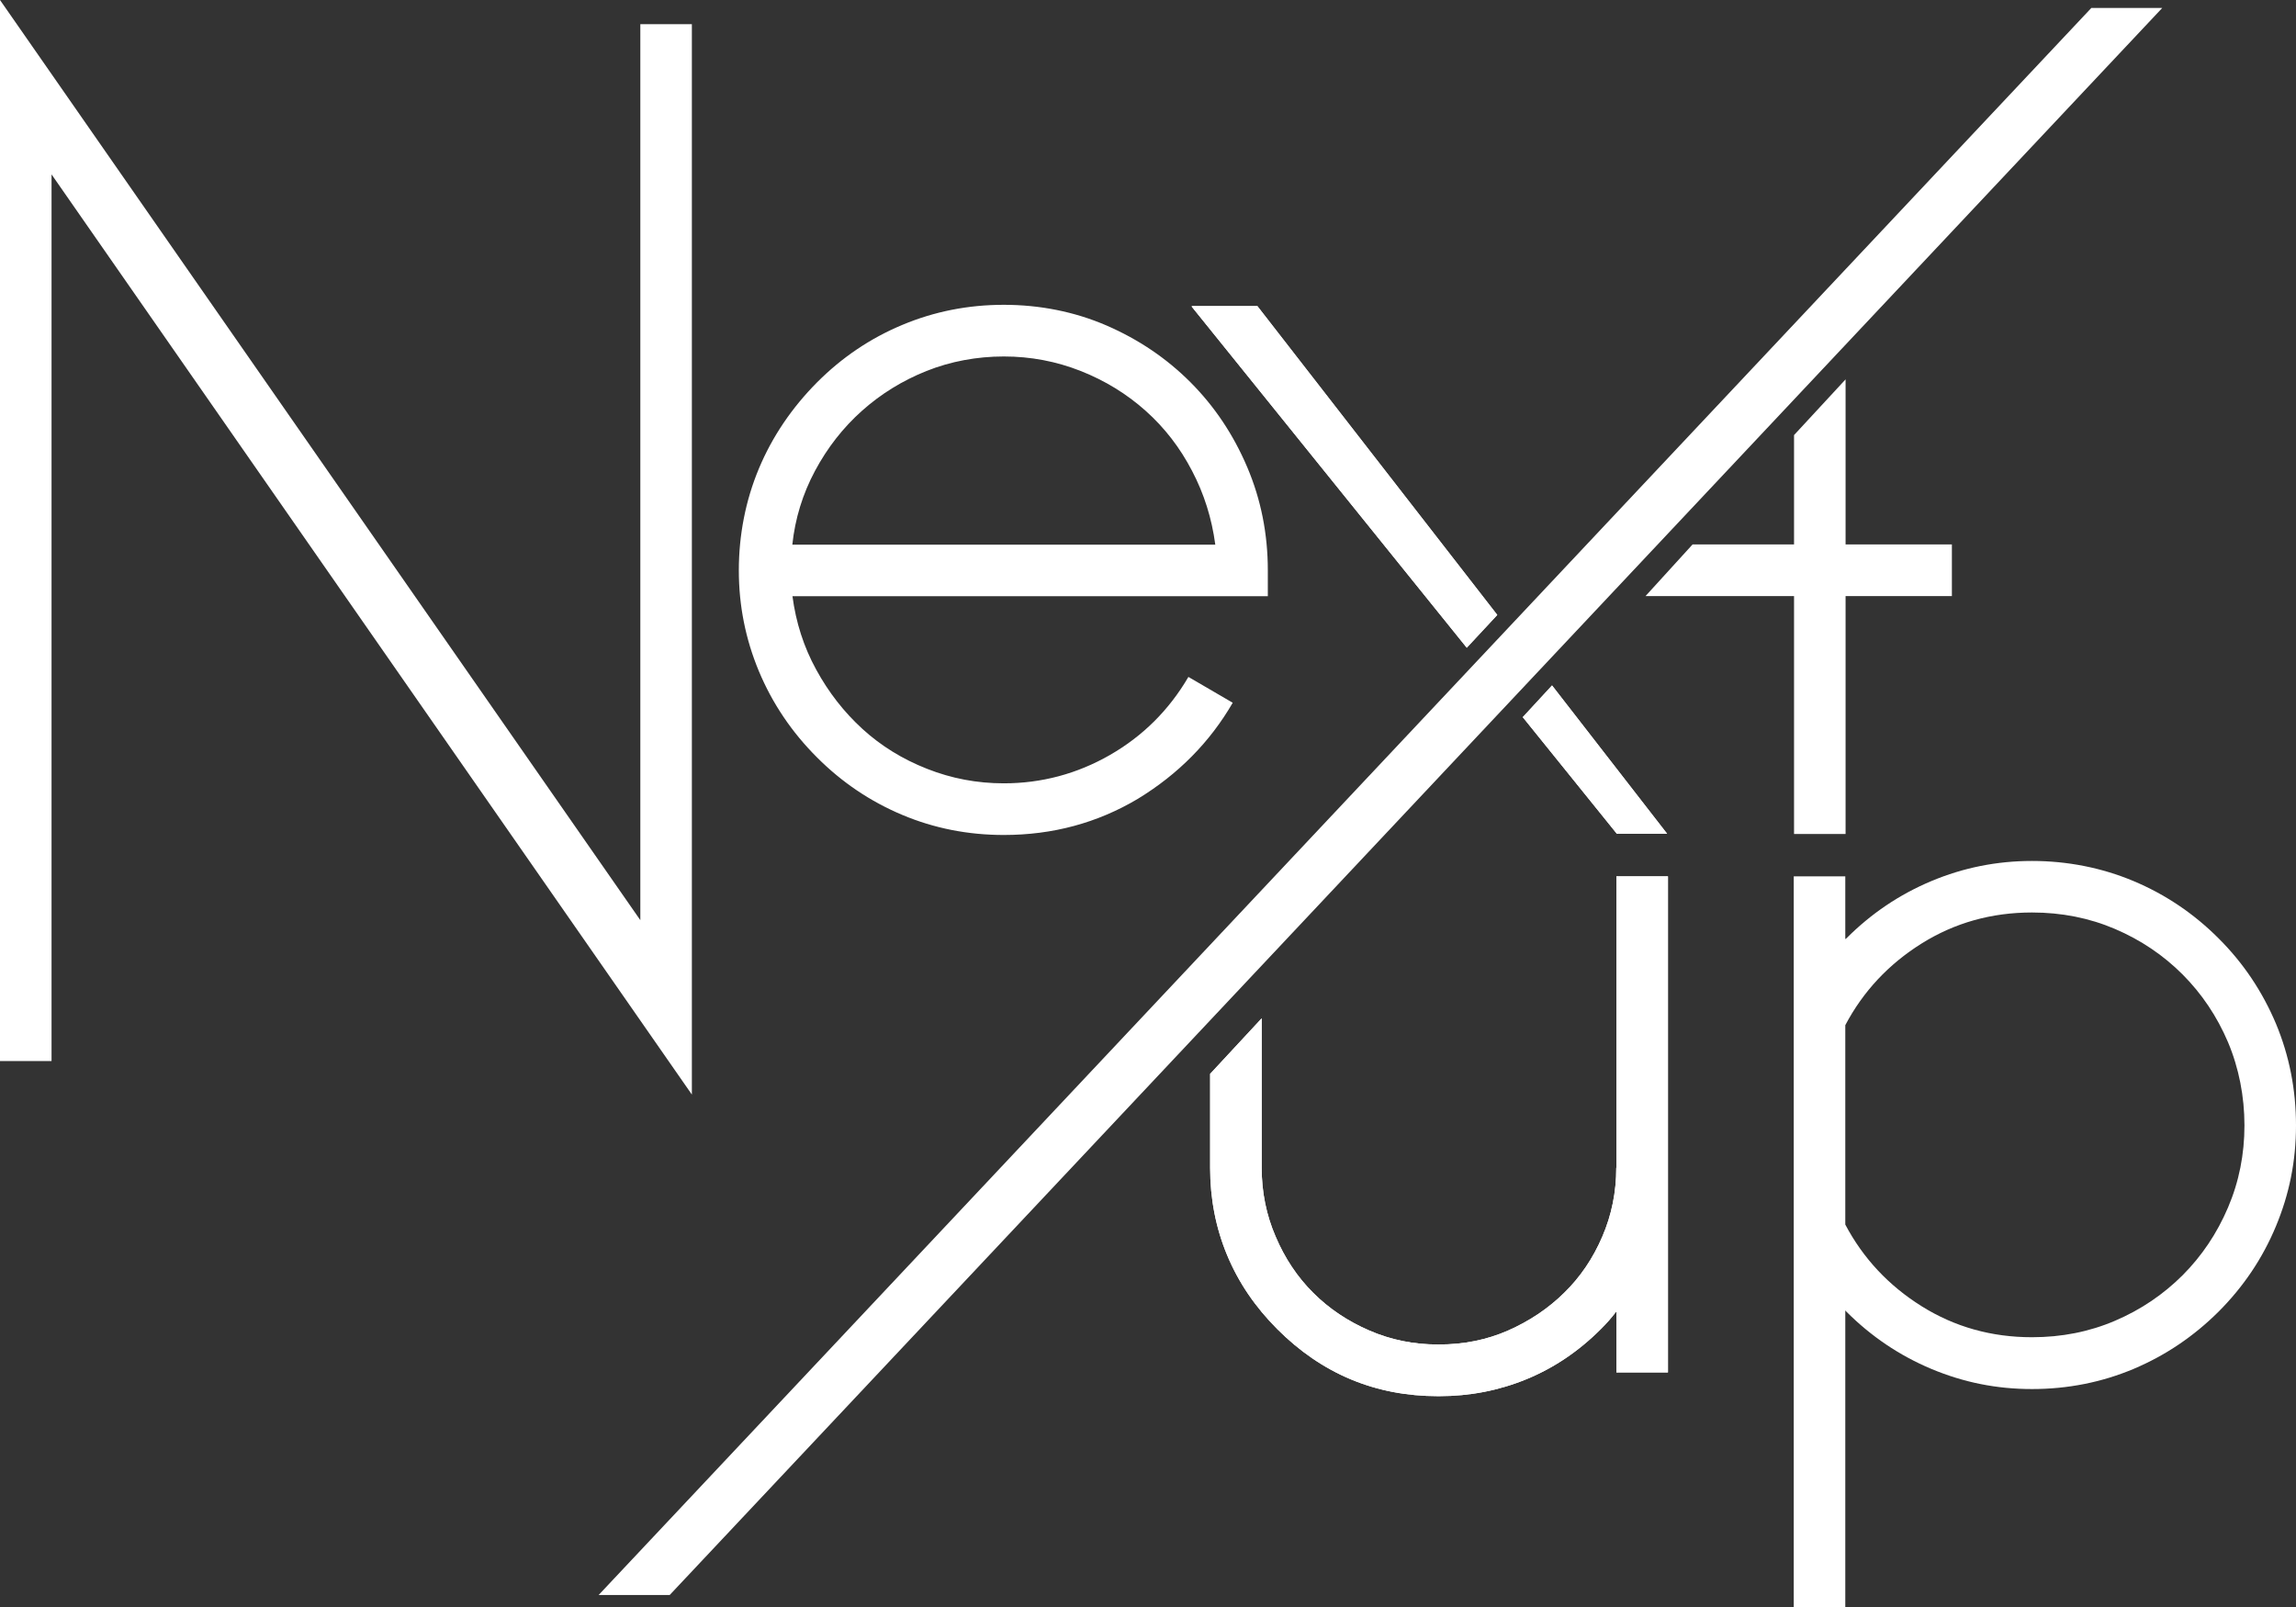 <svg width="80" height="56" viewBox="0 0 80 56" fill="none" xmlns="http://www.w3.org/2000/svg">
<rect x="0" y="0" width="80" height="56" fill="#333333" stroke="none"/>
<g clip-path="url(#clip0_1_368)">
<path fill-rule="evenodd" clip-rule="evenodd" d="M1.796 6.077V36.975H0V0L22.311 32.065V0.842H24.107V38.143L1.796 6.077Z" fill="white"/>
<path fill-rule="evenodd" clip-rule="evenodd" d="M34.976 29.097C33.728 29.097 32.548 28.864 31.437 28.397C30.325 27.929 29.335 27.263 28.471 26.397C27.582 25.511 26.908 24.504 26.442 23.39C25.976 22.271 25.743 21.103 25.743 19.877C25.743 18.65 25.976 17.444 26.442 16.329C26.908 15.215 27.587 14.213 28.471 13.322C29.335 12.456 30.32 11.79 31.437 11.323C32.553 10.855 33.728 10.622 34.976 10.622C36.223 10.622 37.437 10.86 38.553 11.342C39.665 11.824 40.641 12.481 41.481 13.322C42.32 14.164 42.976 15.147 43.456 16.276C43.937 17.405 44.175 18.607 44.175 19.877V20.777H27.612C27.733 21.692 28.005 22.543 28.437 23.331C28.869 24.124 29.408 24.815 30.053 25.404C30.699 25.993 31.447 26.455 32.301 26.791C33.151 27.127 34.044 27.297 34.976 27.297C36.291 27.297 37.529 26.966 38.675 26.309C39.825 25.647 40.733 24.742 41.408 23.589L42.952 24.489C42.16 25.857 41.058 26.976 39.646 27.837C38.233 28.679 36.675 29.097 34.976 29.097ZM27.612 18.981H42.345C42.223 18.067 41.956 17.21 41.534 16.407C41.117 15.604 40.578 14.904 39.917 14.315C39.257 13.726 38.505 13.264 37.655 12.928C36.806 12.593 35.913 12.422 34.976 12.422C34.039 12.422 33.121 12.593 32.282 12.928C31.442 13.264 30.694 13.726 30.034 14.315C29.374 14.904 28.83 15.6 28.398 16.407C27.966 17.215 27.704 18.071 27.607 18.981H27.612Z" fill="white"/>
<path fill-rule="evenodd" clip-rule="evenodd" d="M52.17 21.429L43.811 10.666H41.544L41.519 10.68L51.107 22.572L52.17 21.429Z" fill="white"/>
<path fill-rule="evenodd" clip-rule="evenodd" d="M53.058 24.991L56.335 29.053H58.087L54.078 23.886L53.058 24.991Z" fill="white"/>
<path d="M52.17 21.429L43.811 10.666H41.544L41.519 10.68L51.107 22.572L52.17 21.429Z" fill="white"/>
<path d="M53.058 24.991L56.335 29.053H58.087L54.078 23.886L53.058 24.991Z" fill="white"/>
<path fill-rule="evenodd" clip-rule="evenodd" d="M23.335 55.581L75.34 0.277H72.869L20.859 55.581H23.335Z" fill="white"/>
<path fill-rule="evenodd" clip-rule="evenodd" d="M62.5 30.538H64.296V32.737C64.296 32.737 64.306 32.703 64.33 32.703C65.194 31.837 66.18 31.17 67.296 30.703C68.408 30.236 69.578 30.002 70.801 30.002C72.024 30.002 73.228 30.236 74.34 30.703C75.451 31.17 76.442 31.837 77.306 32.703C78.17 33.564 78.83 34.557 79.301 35.671C79.767 36.79 80 37.972 80 39.218C80 40.464 79.767 41.612 79.301 42.731C78.835 43.85 78.17 44.838 77.306 45.704C76.442 46.565 75.456 47.232 74.34 47.704C73.228 48.171 72.044 48.405 70.801 48.405C69.558 48.405 68.413 48.171 67.296 47.704C66.184 47.237 65.194 46.57 64.33 45.704L64.296 45.665V56H62.5V30.538ZM70.801 46.599C71.83 46.599 72.796 46.41 73.694 46.025C74.592 45.641 75.374 45.111 76.049 44.439C76.718 43.767 77.248 42.979 77.631 42.079C78.015 41.179 78.204 40.225 78.204 39.218C78.204 38.211 78.01 37.218 77.631 36.318C77.248 35.418 76.718 34.63 76.049 33.958C75.379 33.287 74.592 32.756 73.694 32.372C72.796 31.988 71.83 31.798 70.801 31.798C69.388 31.798 68.107 32.158 66.956 32.878C65.806 33.598 64.918 34.547 64.296 35.724V42.673C64.918 43.85 65.806 44.799 66.956 45.519C68.107 46.239 69.388 46.599 70.801 46.599Z" fill="white"/>
<path fill-rule="evenodd" clip-rule="evenodd" d="M64.306 13.22L62.51 15.162V18.971H58.976L57.335 20.772H62.51V29.063H64.306V20.772H68.01V18.971H64.306V13.22Z" fill="white"/>
<path fill-rule="evenodd" clip-rule="evenodd" d="M56.316 40.697C56.316 41.539 56.155 42.337 55.83 43.091C55.505 43.85 55.063 44.502 54.5 45.052C53.937 45.607 53.282 46.04 52.544 46.366C51.801 46.692 51 46.852 50.136 46.852H50.102C49.262 46.852 48.466 46.692 47.714 46.366C46.961 46.04 46.306 45.602 45.757 45.052C45.204 44.502 44.767 43.845 44.447 43.091C44.121 42.337 43.961 41.539 43.961 40.697V35.486L42.165 37.422V40.697C42.165 41.777 42.364 42.794 42.757 43.738C43.151 44.687 43.733 45.544 44.5 46.312C46.058 47.874 47.927 48.653 50.107 48.653H50.141C51.218 48.653 52.238 48.453 53.194 48.059C54.151 47.665 55.015 47.081 55.782 46.312C55.879 46.215 55.966 46.123 56.053 46.025C56.136 45.928 56.228 45.821 56.32 45.699V47.825H58.117V30.538H56.32V40.692L56.316 40.697Z" fill="white"/>
<path d="M56.316 40.697C56.316 41.539 56.155 42.337 55.83 43.091C55.505 43.85 55.063 44.502 54.5 45.052C53.937 45.607 53.282 46.04 52.544 46.366C51.801 46.692 51 46.852 50.136 46.852H50.102C49.262 46.852 48.466 46.692 47.714 46.366C46.961 46.04 46.306 45.602 45.757 45.052C45.204 44.502 44.767 43.845 44.447 43.091C44.121 42.337 43.961 41.539 43.961 40.697V35.486L42.165 37.422V40.697C42.165 41.777 42.364 42.794 42.757 43.738C43.151 44.687 43.733 45.544 44.5 46.312C46.058 47.874 47.927 48.653 50.107 48.653H50.141C51.218 48.653 52.238 48.453 53.194 48.059C54.151 47.665 55.015 47.081 55.782 46.312C55.879 46.215 55.966 46.123 56.053 46.025C56.136 45.928 56.228 45.821 56.32 45.699V47.825H58.117V30.538H56.32V40.692L56.316 40.697Z" fill="white"/>
</g>
<defs>
<clipPath id="clip0_1_368">
<rect width="80" height="56" fill="white"/>
</clipPath>
</defs>
</svg>
